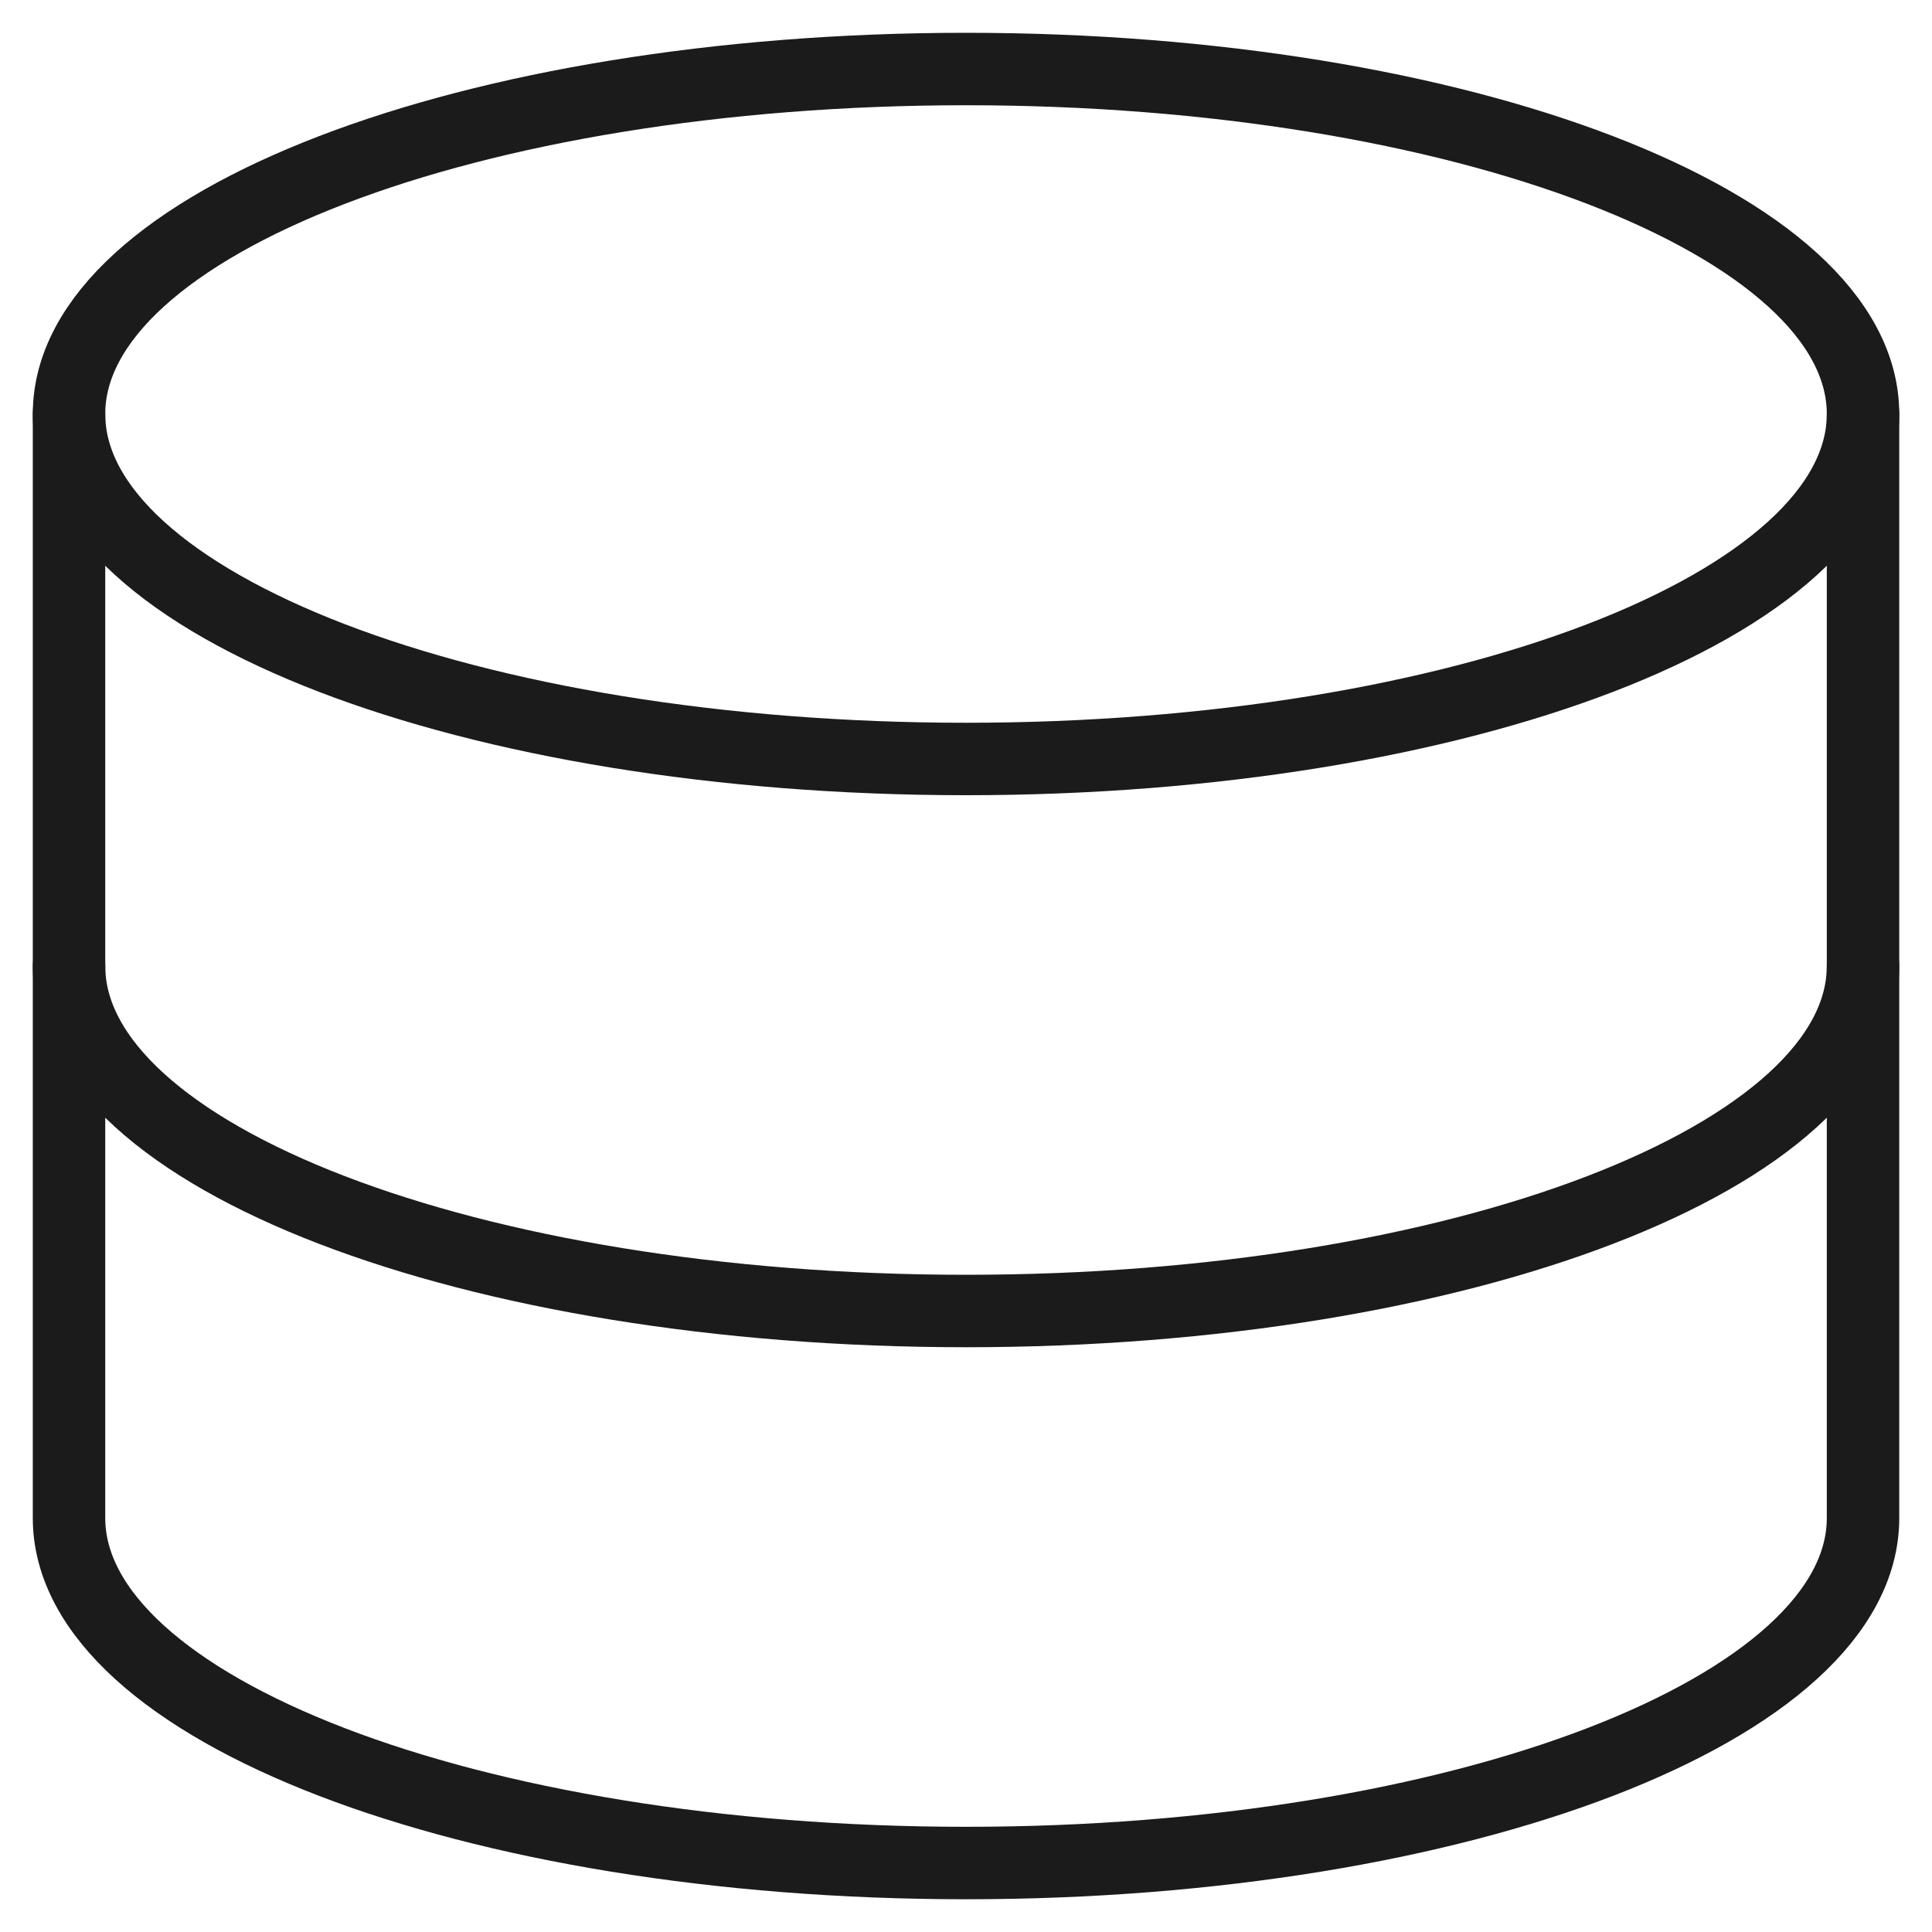 <svg width="40" height="40" viewBox="0 0 40 40" fill="none" xmlns="http://www.w3.org/2000/svg">
<g clip-path="url(#clip0_339_7867)">
<mask id="mask0_339_7867" style="mask-type:luminance" maskUnits="userSpaceOnUse" x="0" y="0" width="41" height="40">
<path d="M40.001 0H0V40H40.001V0Z" fill="white"/>
</mask>
<g mask="url(#mask0_339_7867)">
<path d="M20.001 15.714C30.257 15.714 38.572 12.516 38.572 8.572C38.572 4.627 30.257 1.429 20.001 1.429C9.744 1.429 1.429 4.627 1.429 8.572C1.429 12.516 9.744 15.714 20.001 15.714Z" stroke="#1B1B1B" stroke-width="1.5" stroke-linecap="round" stroke-linejoin="round"/>
<path d="M1.429 8.572V31.429C1.429 35.372 9.743 38.572 20.001 38.572C30.258 38.572 38.572 35.372 38.572 31.429V8.572" stroke="#1B1B1B" stroke-width="1.5" stroke-linecap="round" stroke-linejoin="round"/>
<path d="M38.572 20C38.572 23.943 30.258 27.143 20.001 27.143C9.743 27.143 1.429 23.943 1.429 20" stroke="#1B1B1B" stroke-width="1.5" stroke-linecap="round" stroke-linejoin="round"/>
</g>
</g>
<defs>
<clipPath id="clip0_339_7867">
<rect width="40" height="40" fill="white"/>
</clipPath>
</defs>
</svg>
